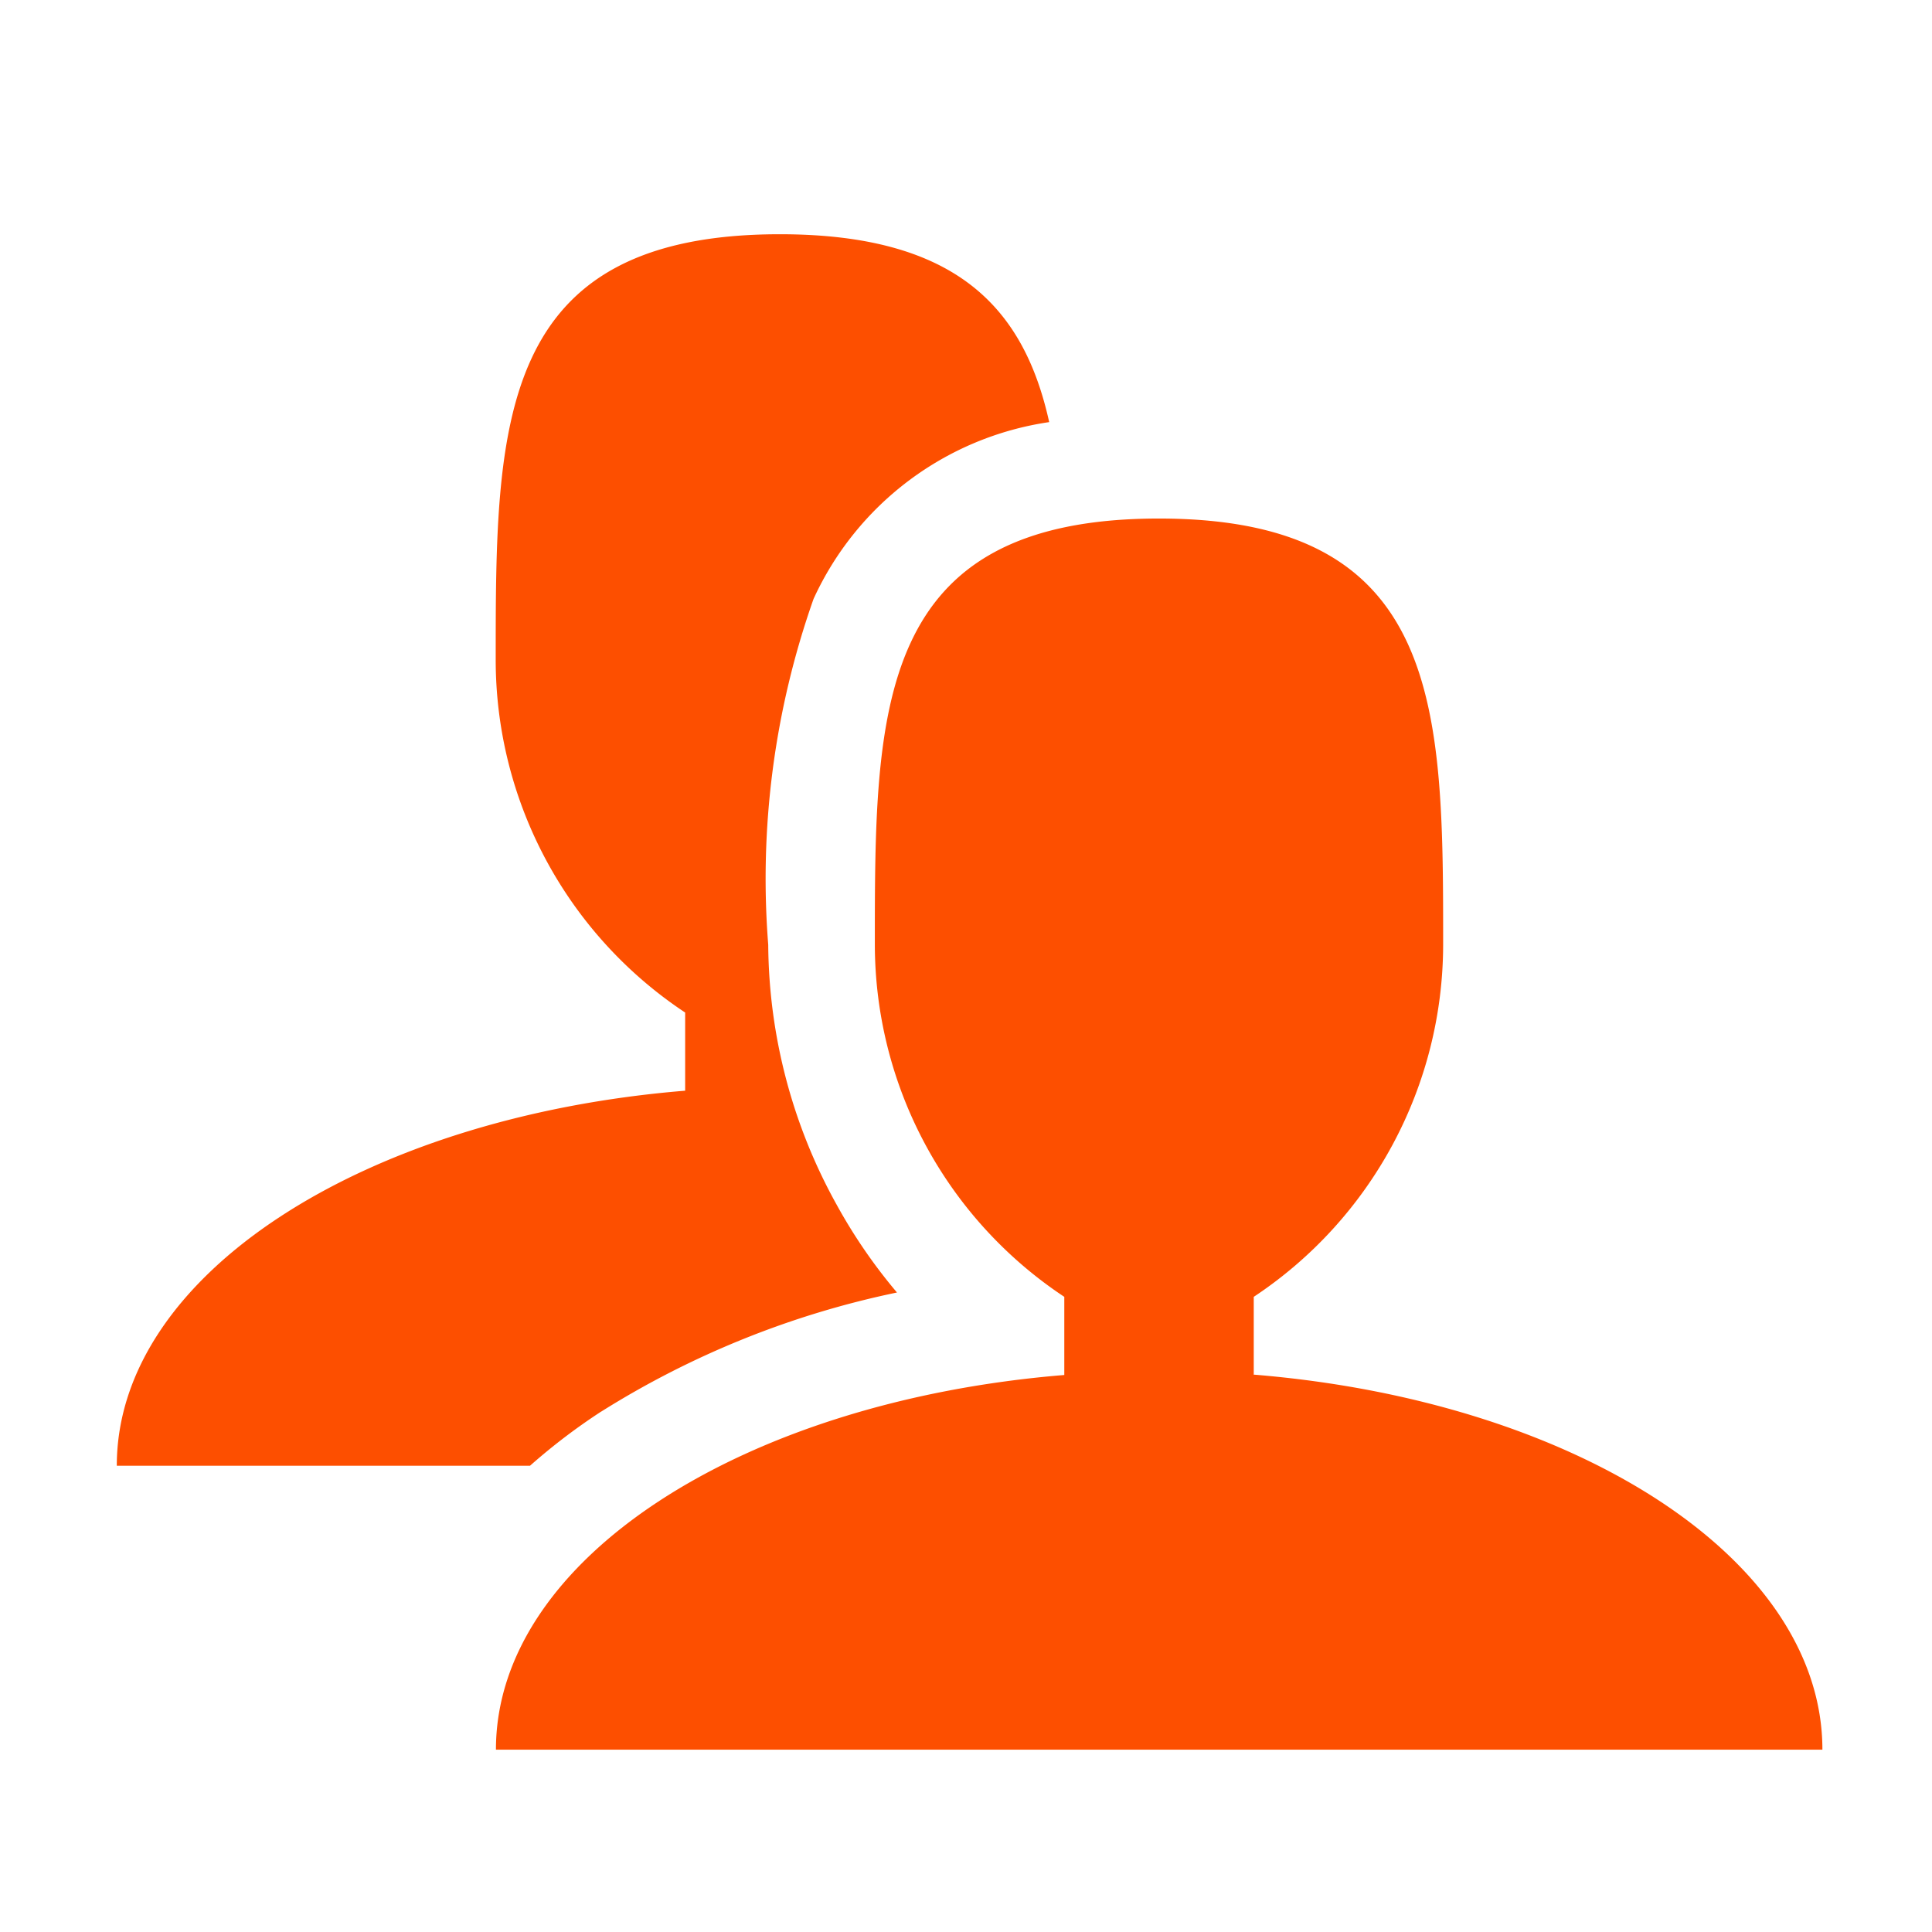 <svg xmlns="http://www.w3.org/2000/svg" xmlns:xlink="http://www.w3.org/1999/xlink" width="33" height="33" viewBox="0 0 33 33">
  <defs>
    <clipPath id="clip-_9">
      <rect width="33" height="33"/>
    </clipPath>
  </defs>
  <g id="_9" data-name="9" clip-path="url(#clip-_9)">
    <path id="Icon_metro-users" data-name="Icon metro-users" d="M21.987,24.624V23.29a7.227,7.227,0,0,0,3.235-6.013c0-4.021,0-7.281-4.854-7.281s-4.853,3.26-4.853,7.281a7.227,7.227,0,0,0,3.236,6.013v1.335c-5.488.448-9.708,3.145-9.708,6.4H31.7c0-3.261-4.219-5.957-9.708-6.406Zm-11.144.625a15.372,15.372,0,0,1,5.05-2.033,9.126,9.126,0,0,1-1.026-1.492,9.265,9.265,0,0,1-1.173-4.446,14.366,14.366,0,0,1,.774-5.909,5.267,5.267,0,0,1,4.025-3.02c-.428-1.934-1.566-3.209-4.6-3.209-4.854,0-4.854,3.26-4.854,7.281a7.227,7.227,0,0,0,3.236,6.013v1.335c-5.488.448-9.708,3.146-9.708,6.406H9.625a10.363,10.363,0,0,1,1.218-.927Z" transform="translate(-0.572 -1.139)" fill="#fd4f00"/>
  </g>
</svg>
